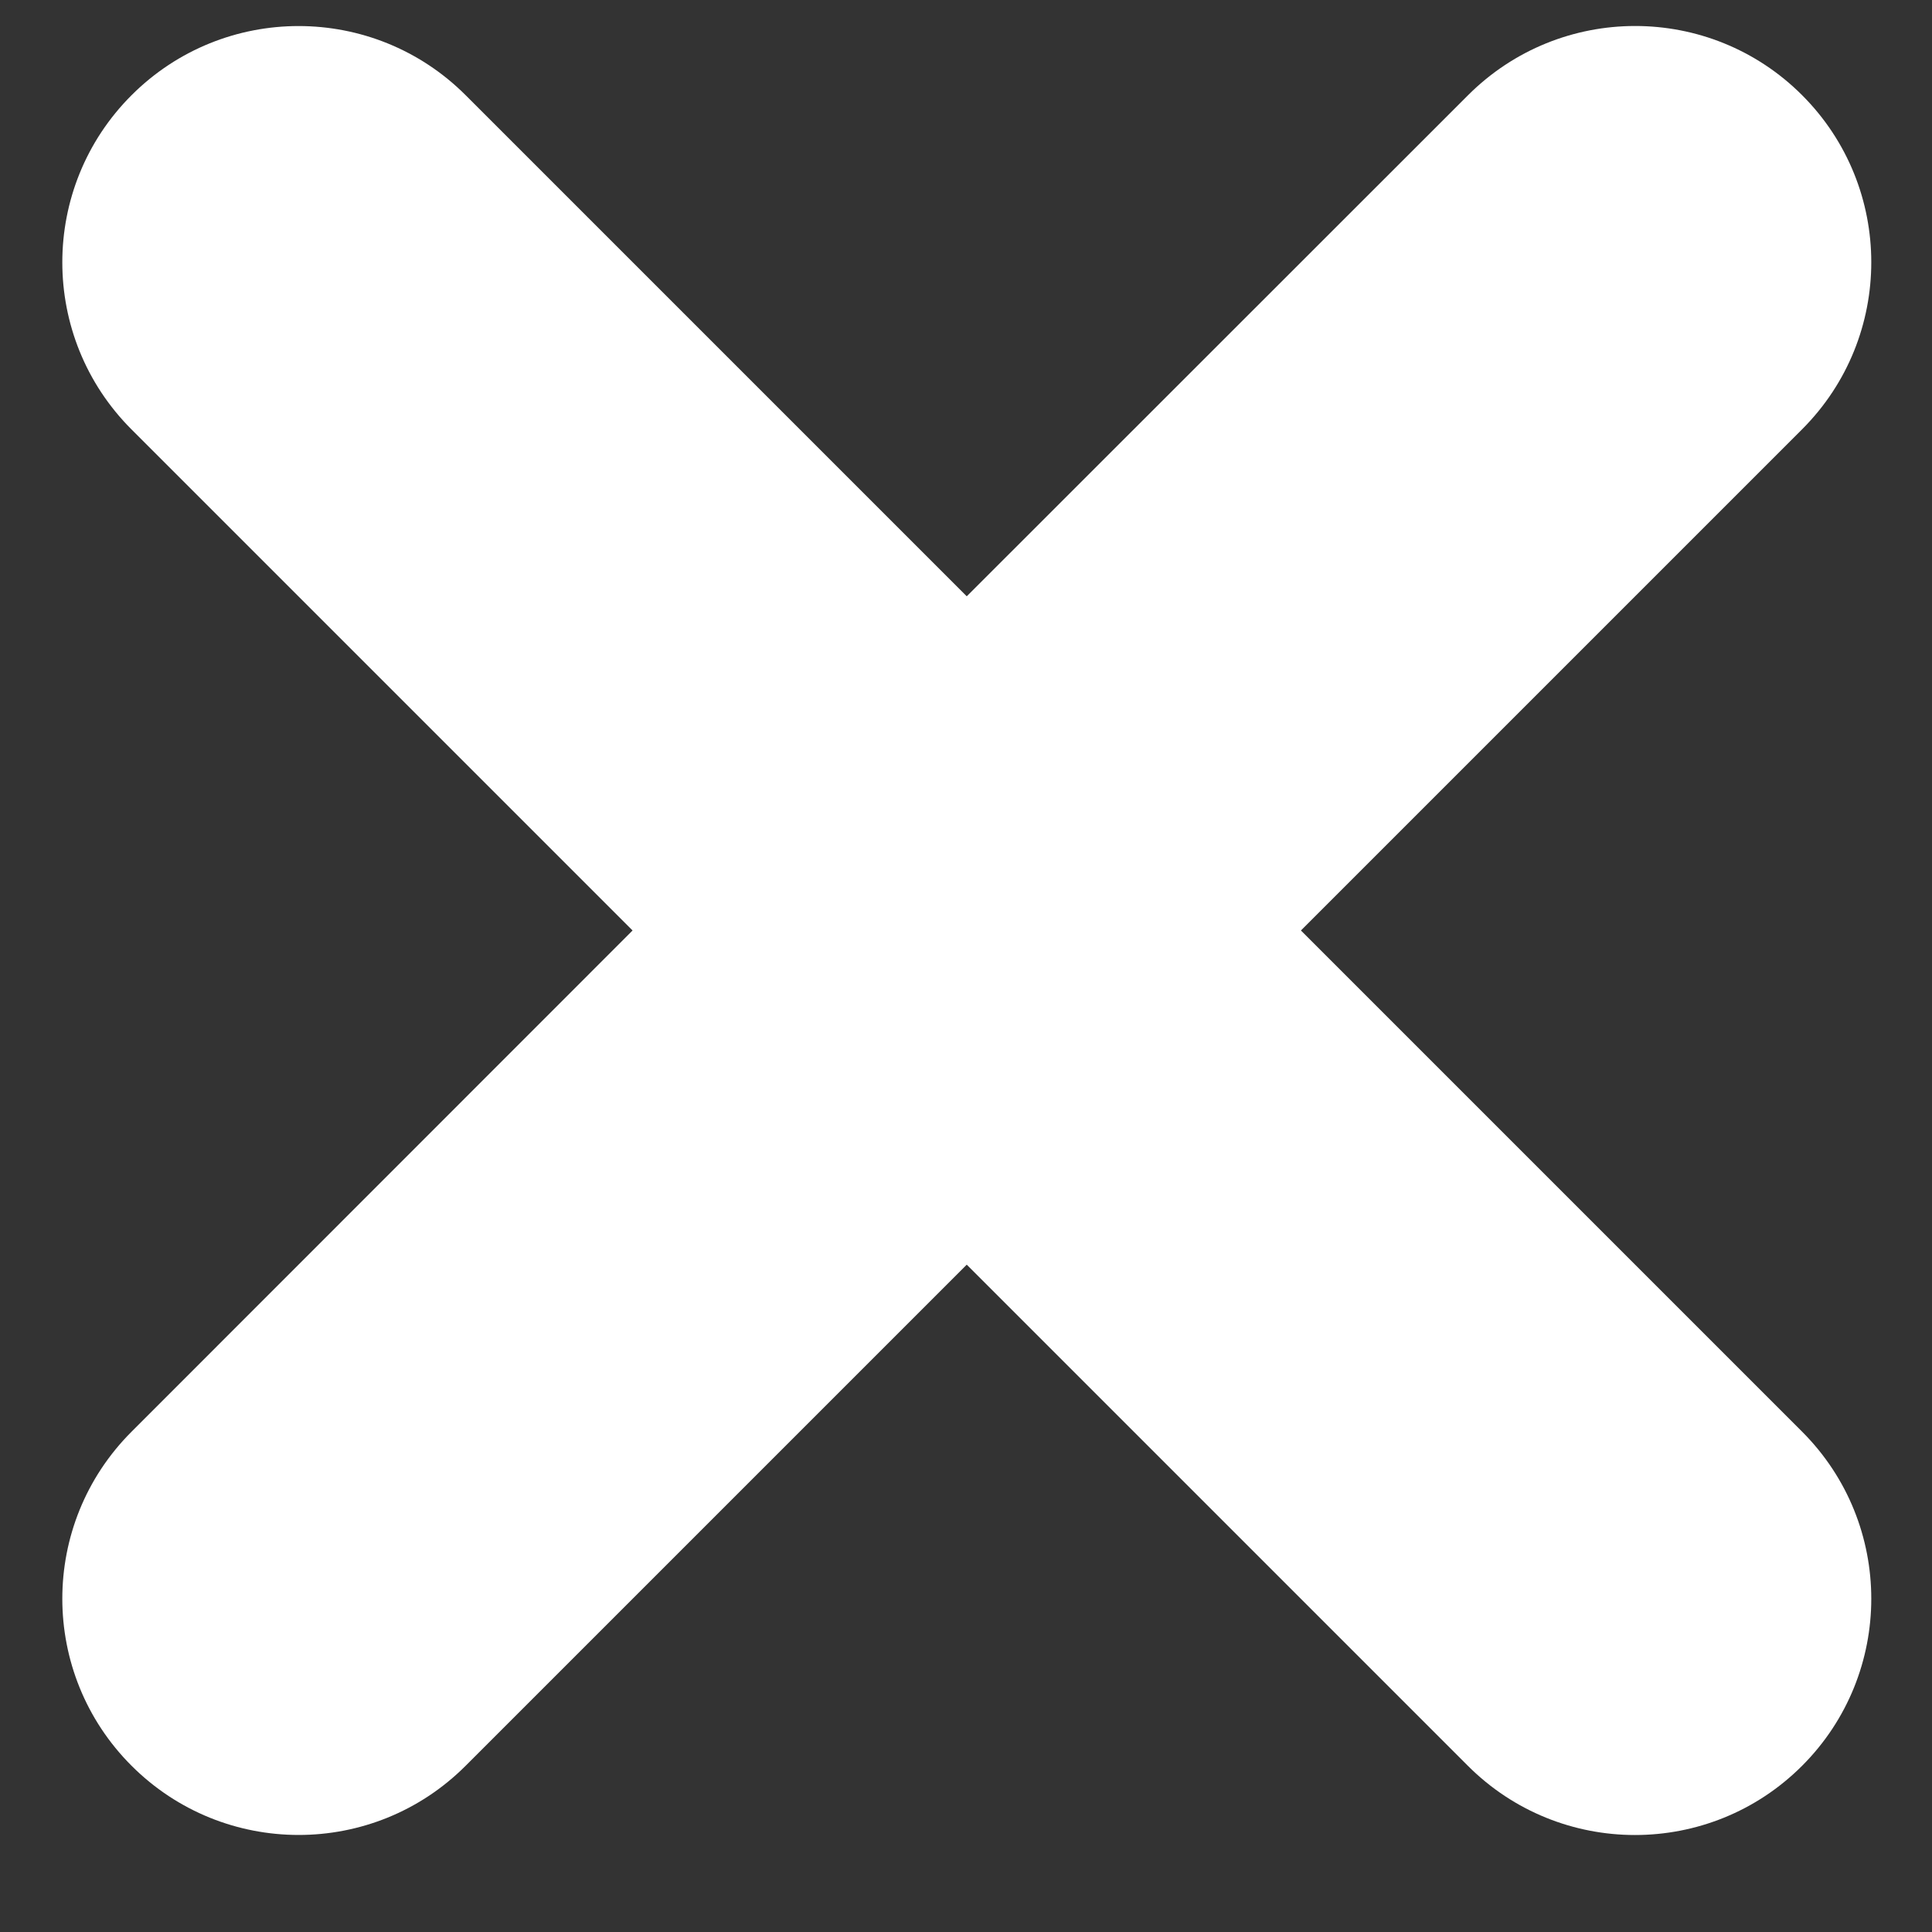<?xml version="1.0" encoding="UTF-8"?>
<svg width="13px" height="13px" viewBox="0 0 13 13" version="1.1" xmlns="http://www.w3.org/2000/svg" xmlns:xlink="http://www.w3.org/1999/xlink">
    <rect x="0" y="0" width="13" height="13" fill="#333333" stroke="none"/>
    <title>Combined Shape</title>
    <g id="Page-1" stroke="none" stroke-width="1" fill="none" fill-rule="evenodd">
        <g id="Empresas-modal-calendario" transform="translate(-1079, -339)" fill="#FFFFFF">
            <g id="Group-7" transform="translate(334, 322)">
                <path d="M751.505,15.312 C752.383,15.312 753.095,16.024 753.095,16.902 L753.095,21.671 L757.864,21.671 C758.742,21.671 759.454,22.383 759.454,23.261 C759.454,24.139 758.742,24.851 757.864,24.851 L753.095,24.851 L753.095,29.62 C753.095,30.498 752.383,31.209 751.505,31.209 C750.627,31.209 749.916,30.498 749.916,29.62 L749.915,24.851 L745.147,24.851 C744.269,24.851 743.557,24.139 743.557,23.261 C743.557,22.383 744.269,21.671 745.147,21.671 L749.915,21.671 L749.916,16.902 C749.916,16.024 750.627,15.312 751.505,15.312 Z" id="Combined-Shape" transform="translate(751.505, 23.261) rotate(-315) translate(-751.505, -23.261) "></path>
            </g>
        </g>
    </g>
</svg>